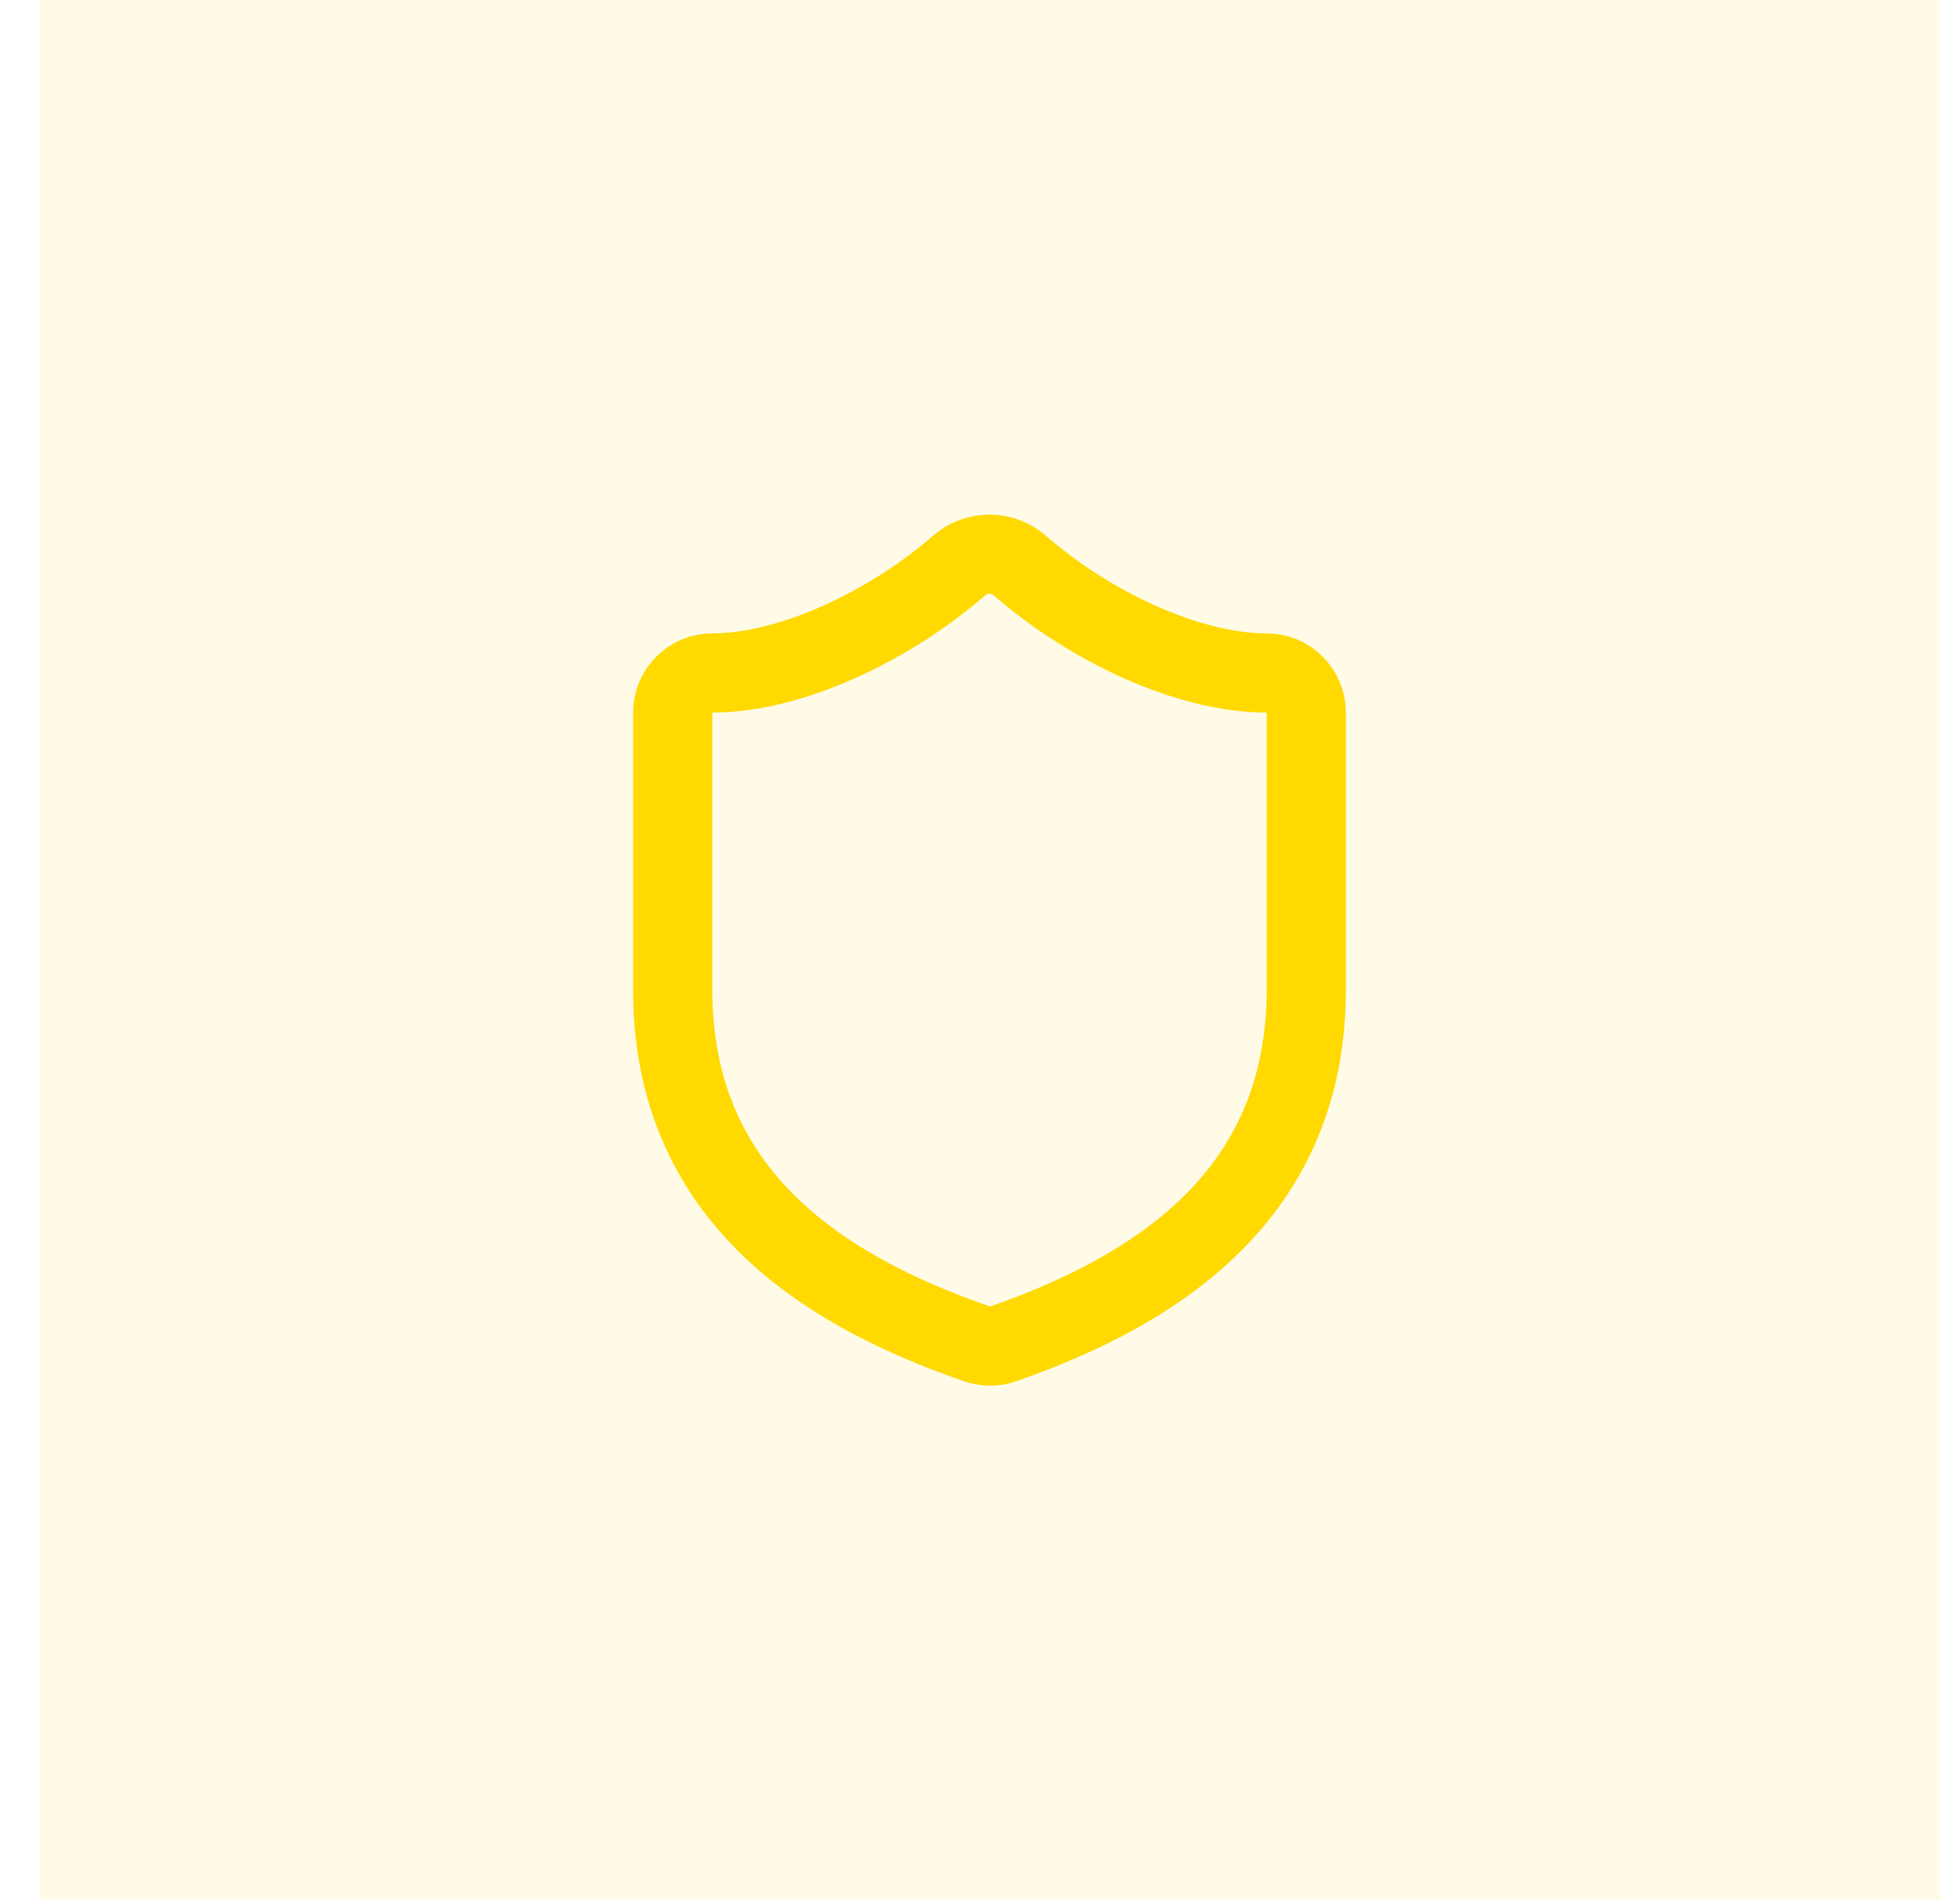 <svg width="33" height="32" viewBox="0 0 33 32" fill="none" xmlns="http://www.w3.org/2000/svg">
<rect width="32" height="32" transform="translate(0.66)" fill="#FFD900" fill-opacity="0.1"/>
<path d="M21.993 16.667C21.993 20 19.66 21.667 16.886 22.633C16.741 22.683 16.583 22.68 16.439 22.627C13.659 21.667 11.326 20 11.326 16.667V12C11.326 11.823 11.396 11.654 11.521 11.529C11.646 11.403 11.816 11.333 11.993 11.333C13.326 11.333 14.993 10.533 16.153 9.52C16.294 9.399 16.474 9.333 16.66 9.333C16.845 9.333 17.025 9.399 17.166 9.52C18.333 10.54 19.993 11.333 21.326 11.333C21.503 11.333 21.673 11.403 21.798 11.529C21.923 11.654 21.993 11.823 21.993 12V16.667Z" stroke="#FFD900" stroke-width="1.333" stroke-linecap="round" stroke-linejoin="round"/>
</svg>
